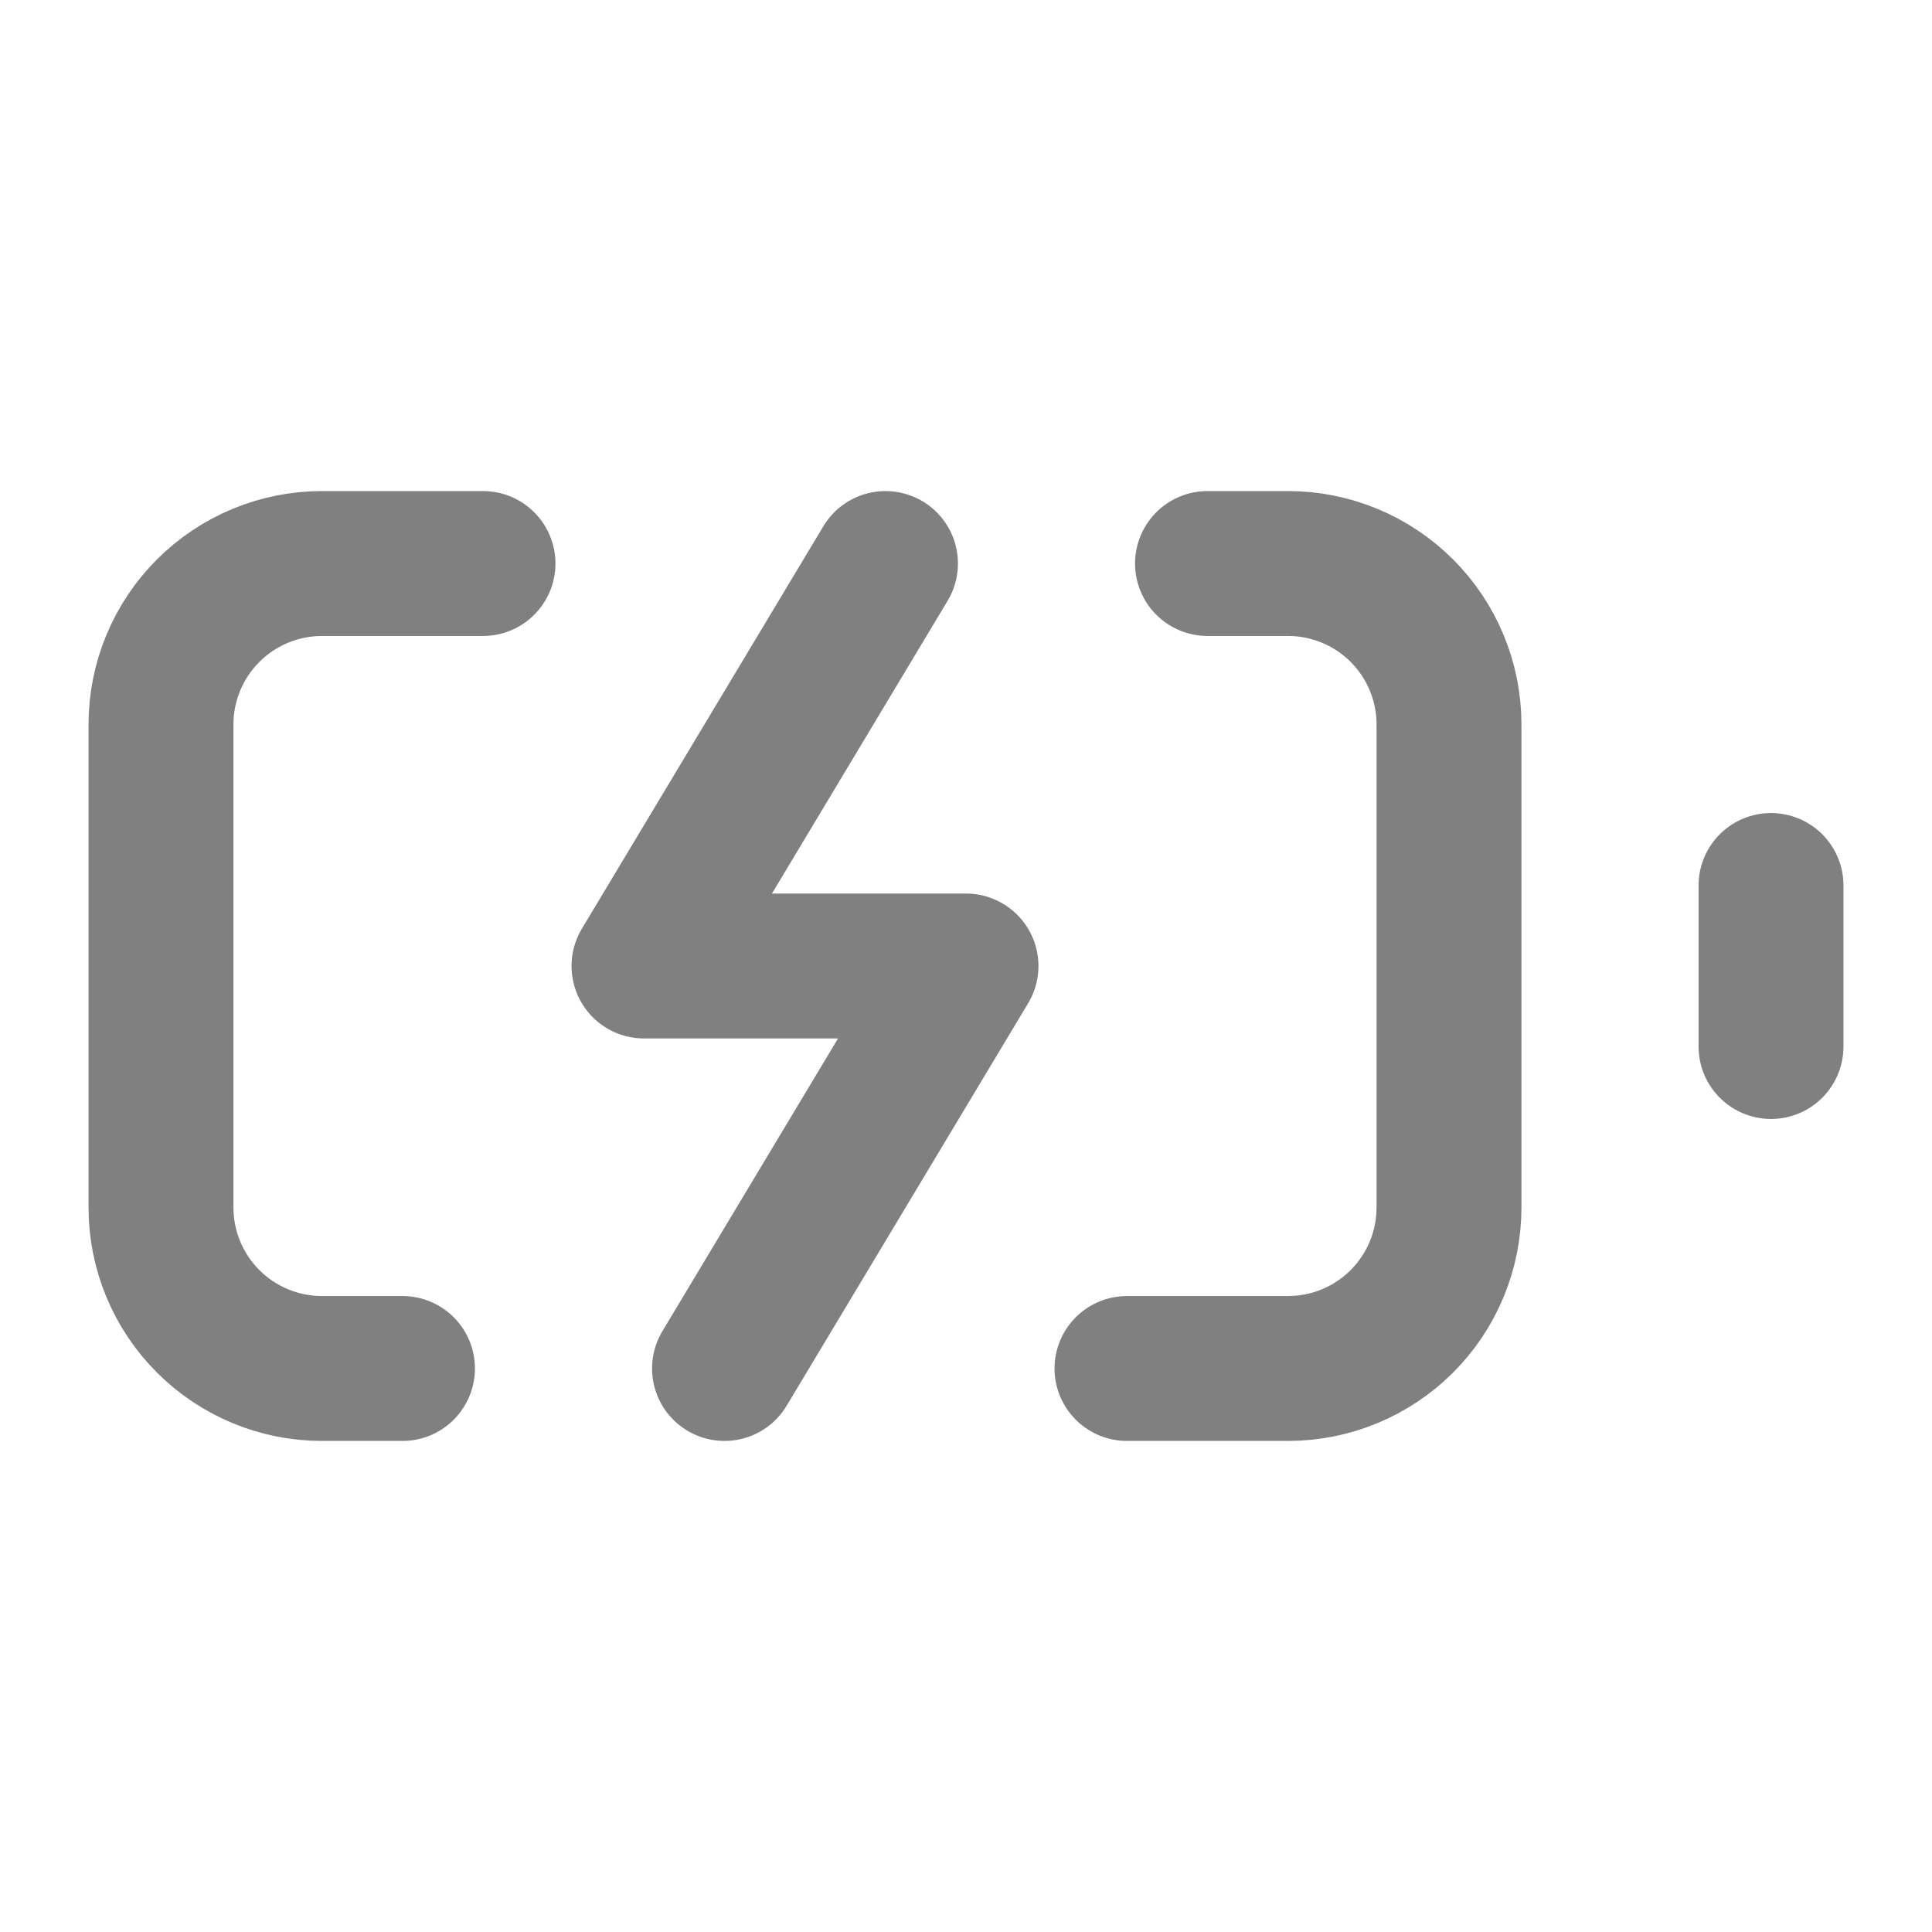 <svg xmlns="http://www.w3.org/2000/svg" fill="none" viewBox="0 0 40 40" height="40" width="40">
<path stroke-linejoin="round" stroke-linecap="round" stroke-width="3" stroke="#808080" d="M25 11.667H26.667C27.551 11.667 28.398 12.018 29.024 12.643C29.649 13.268 30 14.116 30 15V25C30 25.884 29.649 26.732 29.024 27.357C28.398 27.982 27.551 28.333 26.667 28.333H23.333"></path>
<path stroke-linejoin="round" stroke-linecap="round" stroke-width="3" stroke="#808080" d="M10 11.667H6.667C5.783 11.667 4.935 12.018 4.31 12.643C3.684 13.268 3.333 14.116 3.333 15V25C3.333 25.884 3.684 26.732 4.31 27.357C4.935 27.982 5.783 28.333 6.667 28.333H8.333"></path>
<path stroke-linejoin="round" stroke-linecap="round" stroke-width="3" stroke="#808080" d="M18.333 11.667L13.333 20H20L15 28.333"></path>
<path stroke-linejoin="round" stroke-linecap="round" stroke-width="3" stroke="#808080" d="M36.667 18.333V21.667"></path>
</svg>
